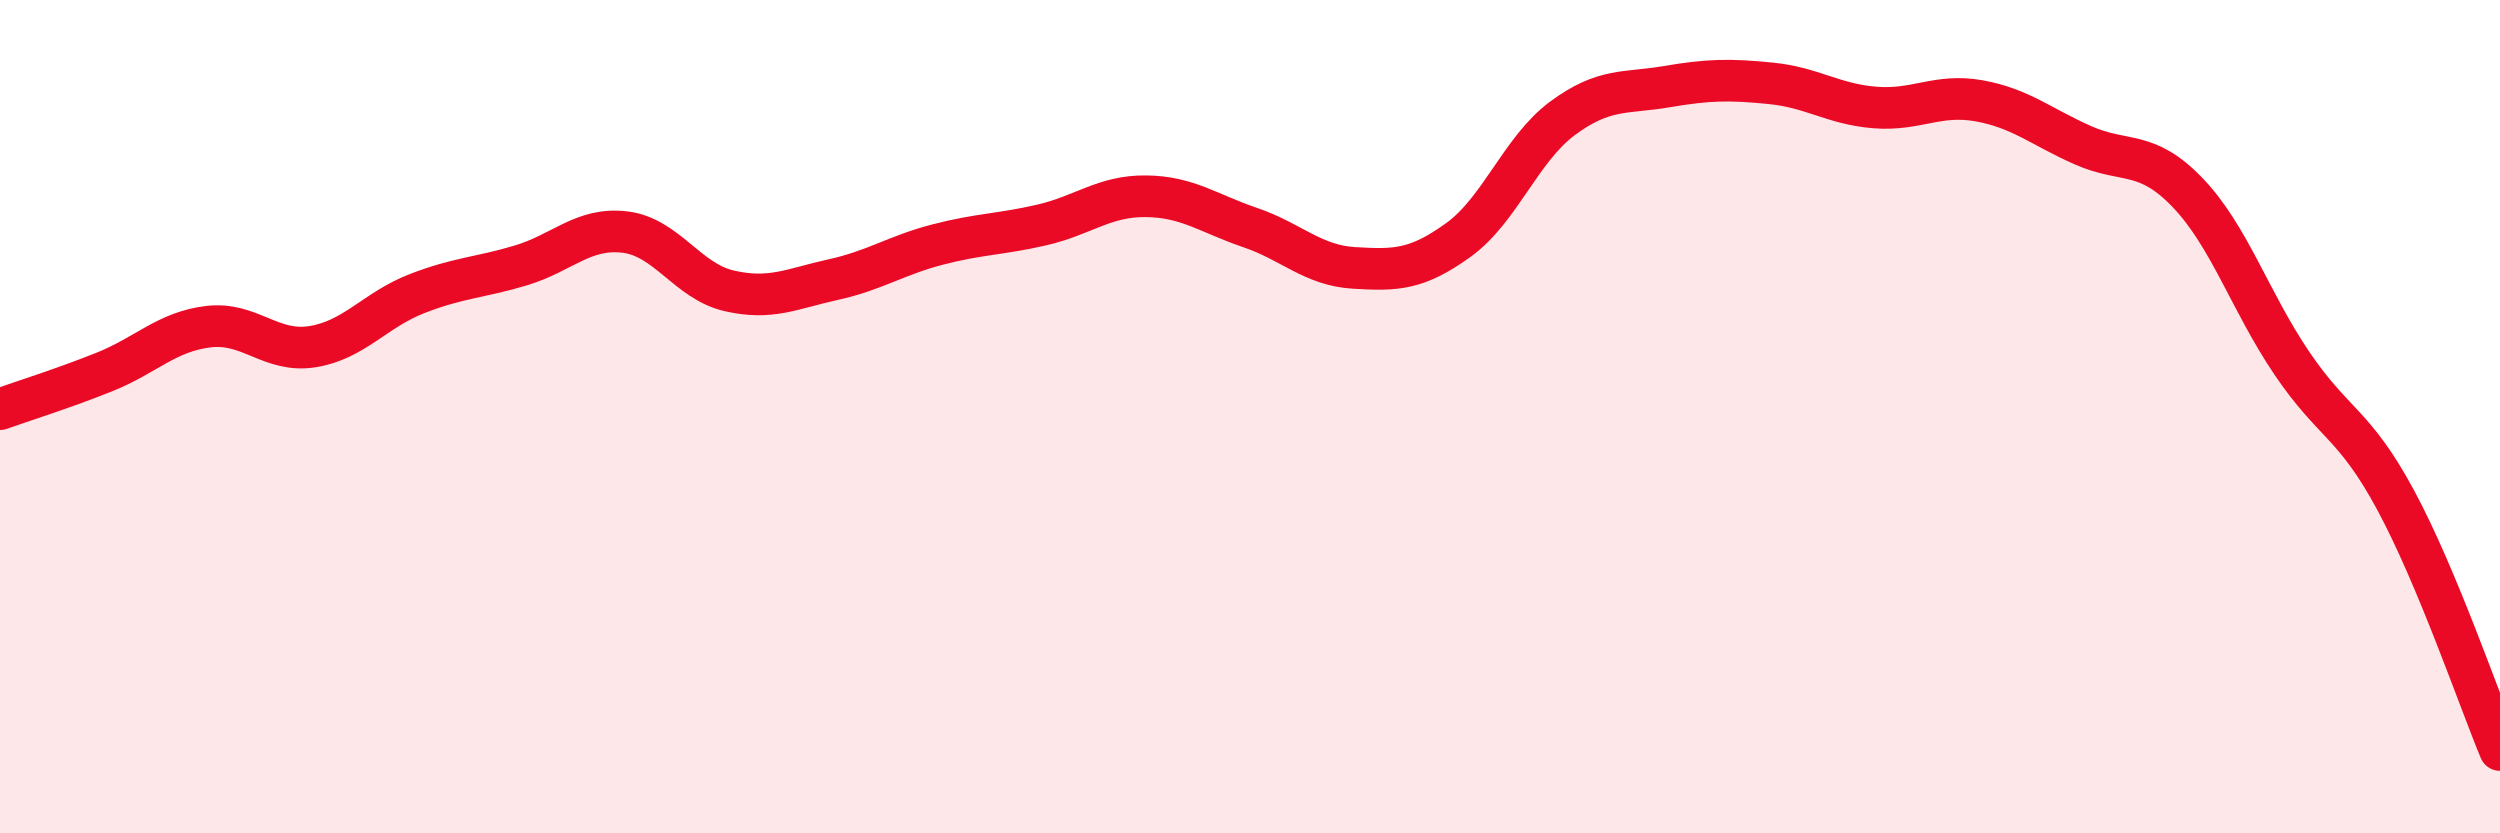 
    <svg width="60" height="20" viewBox="0 0 60 20" xmlns="http://www.w3.org/2000/svg">
      <path
        d="M 0,9.82 C 0.5,9.64 1.5,9.33 2.5,8.93 C 3.5,8.53 4,7.96 5,7.84 C 6,7.72 6.5,8.48 7.5,8.32 C 8.5,8.16 9,7.44 10,7.05 C 11,6.66 11.5,6.67 12.5,6.37 C 13.5,6.07 14,5.45 15,5.57 C 16,5.69 16.5,6.75 17.5,6.98 C 18.5,7.21 19,6.93 20,6.71 C 21,6.49 21.5,6.13 22.5,5.87 C 23.5,5.61 24,5.63 25,5.4 C 26,5.17 26.5,4.7 27.5,4.71 C 28.5,4.72 29,5.12 30,5.46 C 31,5.8 31.5,6.37 32.5,6.43 C 33.5,6.49 34,6.48 35,5.76 C 36,5.04 36.5,3.58 37.5,2.84 C 38.5,2.1 39,2.25 40,2.08 C 41,1.91 41.5,1.9 42.5,2 C 43.5,2.1 44,2.5 45,2.58 C 46,2.66 46.5,2.24 47.5,2.42 C 48.5,2.6 49,3.05 50,3.49 C 51,3.93 51.5,3.58 52.5,4.62 C 53.5,5.66 54,7.23 55,8.71 C 56,10.19 56.5,10.15 57.5,12.01 C 58.5,13.87 59.5,16.8 60,18L60 20L0 20Z"
        fill="#EB0A25"
        opacity="0.1"
        stroke-linecap="round"
        stroke-linejoin="round"
      />
      <path
        d="M 0,9.82 C 0.5,9.64 1.5,9.33 2.5,8.93 C 3.5,8.53 4,7.96 5,7.84 C 6,7.72 6.5,8.48 7.5,8.32 C 8.5,8.16 9,7.44 10,7.05 C 11,6.66 11.5,6.67 12.5,6.37 C 13.5,6.07 14,5.45 15,5.57 C 16,5.69 16.5,6.75 17.5,6.98 C 18.5,7.21 19,6.93 20,6.71 C 21,6.49 21.5,6.13 22.5,5.87 C 23.5,5.61 24,5.63 25,5.4 C 26,5.17 26.5,4.7 27.5,4.71 C 28.5,4.72 29,5.12 30,5.46 C 31,5.8 31.5,6.37 32.5,6.43 C 33.5,6.49 34,6.48 35,5.76 C 36,5.04 36.5,3.58 37.5,2.84 C 38.5,2.1 39,2.25 40,2.08 C 41,1.91 41.5,1.9 42.5,2 C 43.5,2.1 44,2.5 45,2.58 C 46,2.66 46.5,2.24 47.5,2.42 C 48.5,2.6 49,3.05 50,3.49 C 51,3.93 51.5,3.58 52.5,4.62 C 53.5,5.66 54,7.23 55,8.71 C 56,10.19 56.5,10.15 57.5,12.01 C 58.5,13.87 59.5,16.8 60,18"
        stroke="#EB0A25"
        stroke-width="1"
        fill="none"
        stroke-linecap="round"
        stroke-linejoin="round"
      />
    </svg>
  